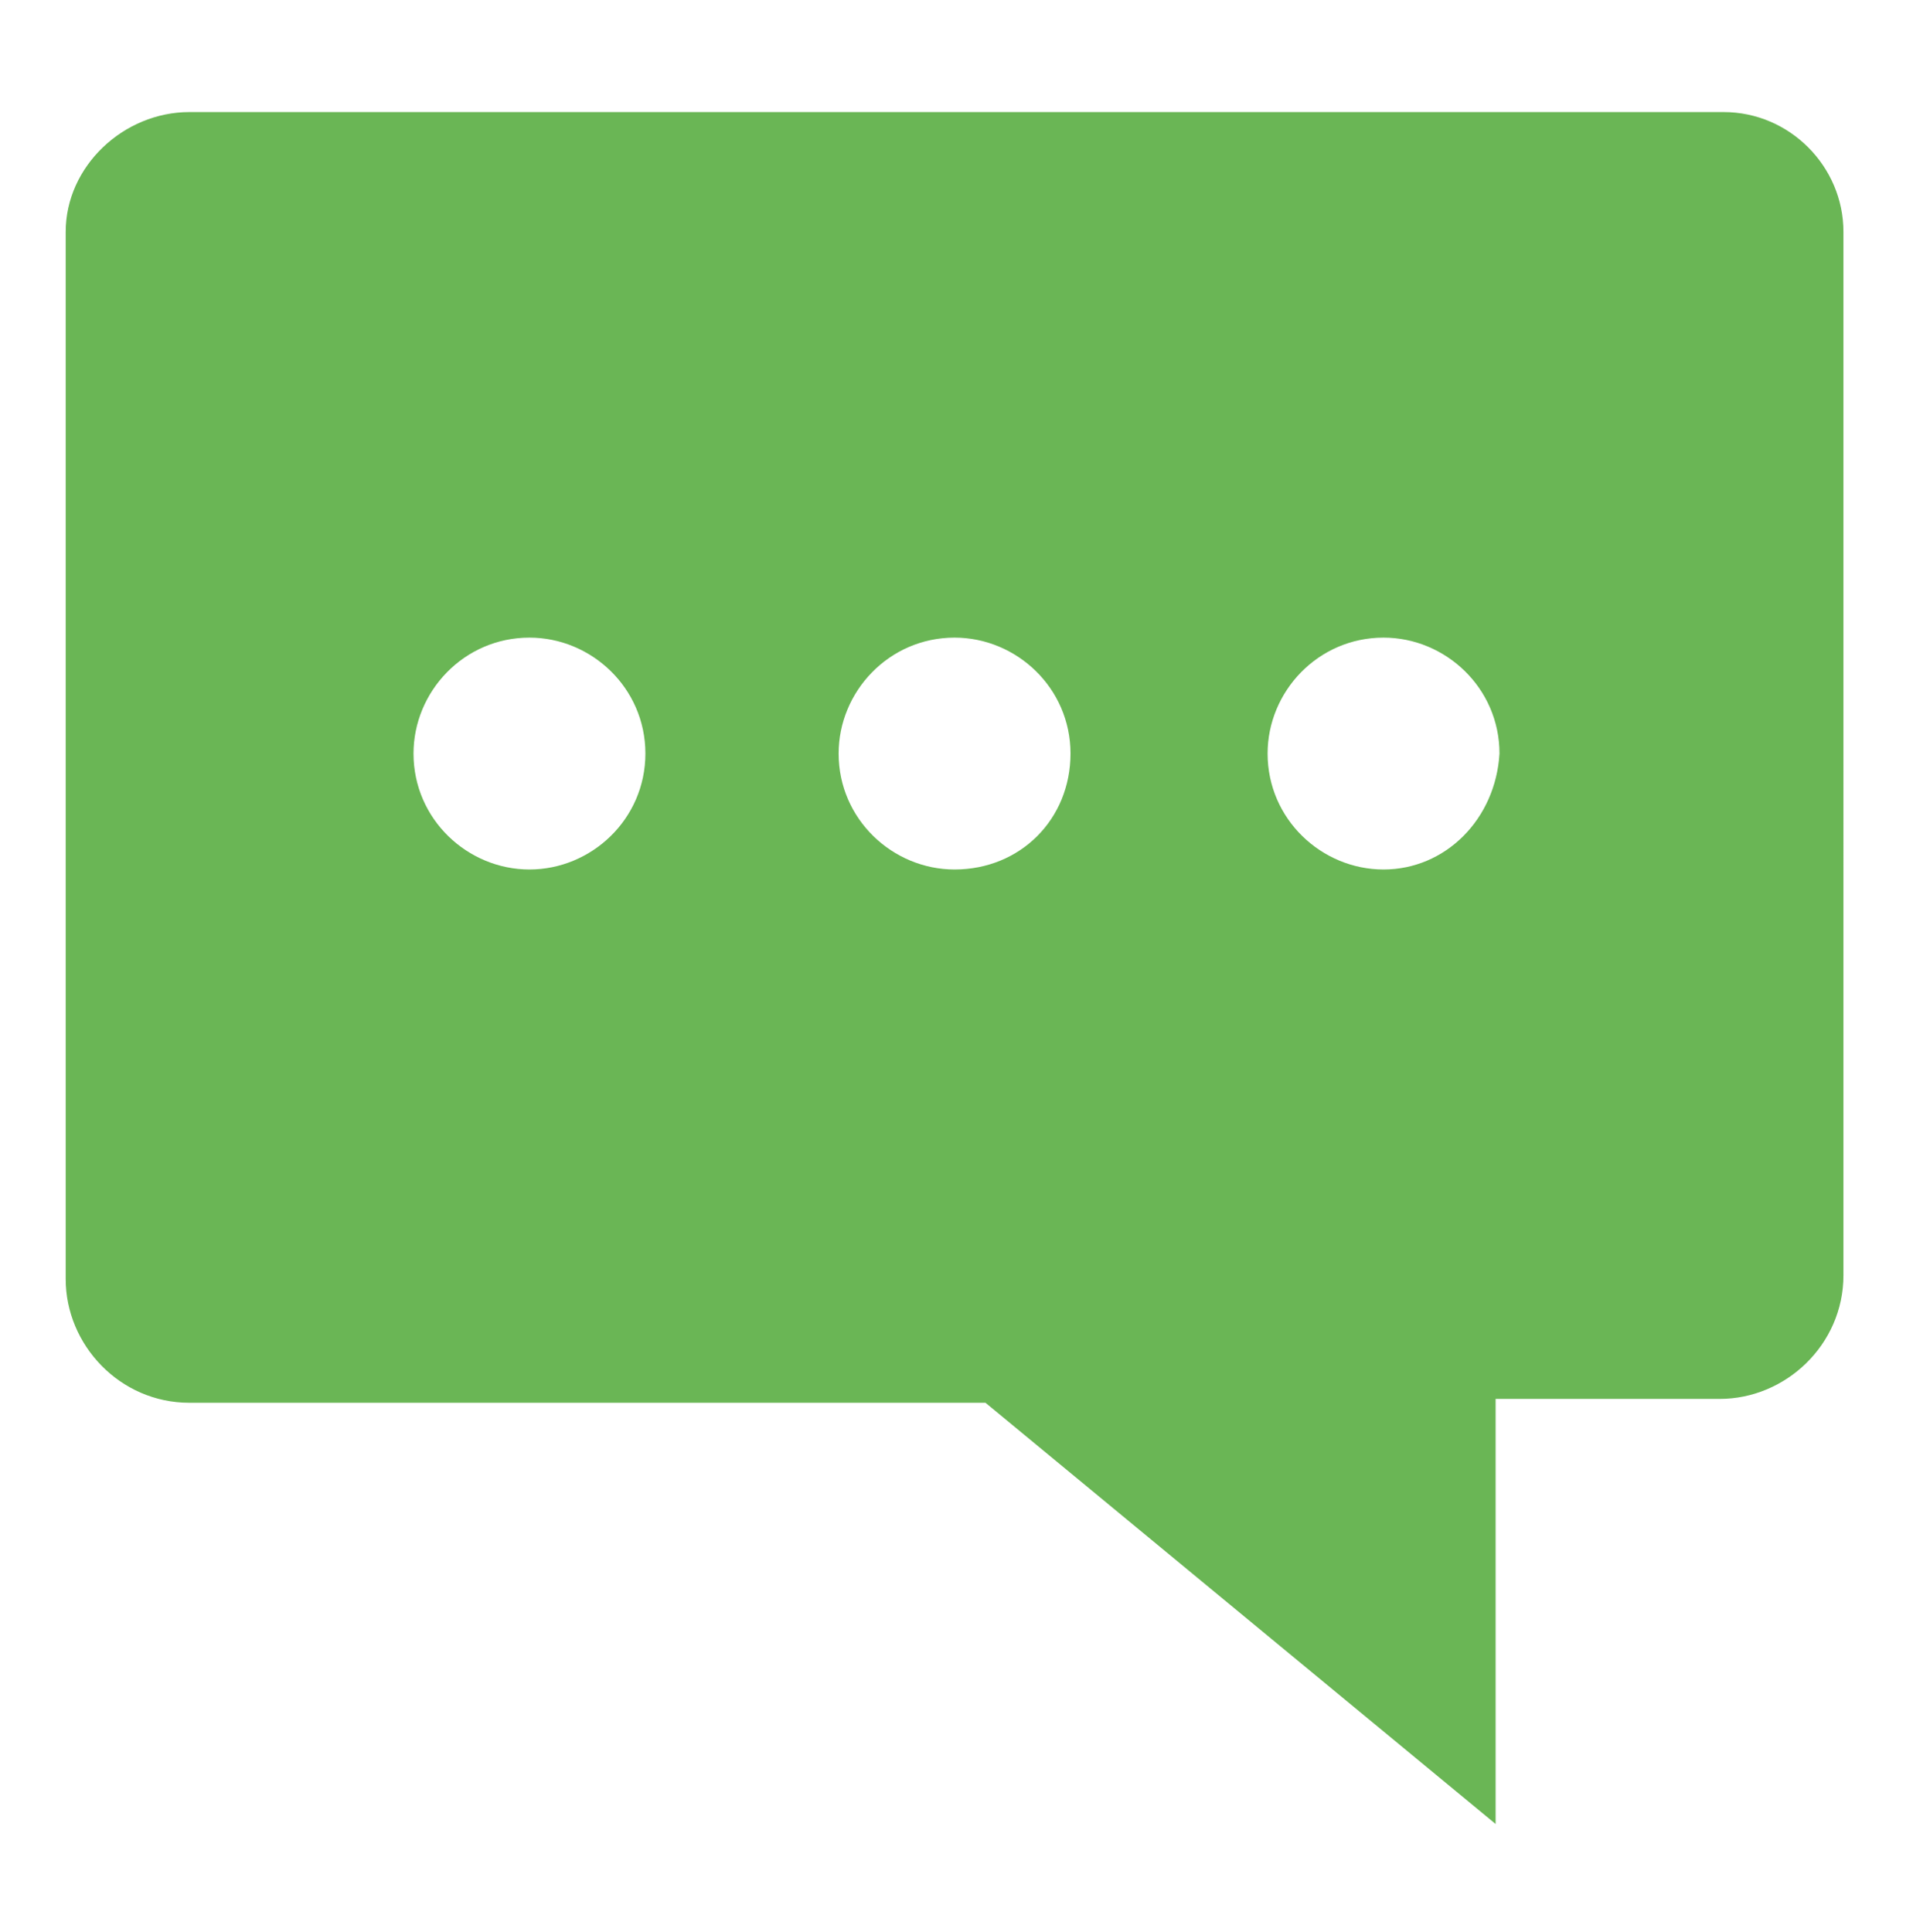 <?xml version="1.0" encoding="utf-8"?>
<!-- Generator: Adobe Illustrator 27.2.0, SVG Export Plug-In . SVG Version: 6.00 Build 0)  -->
<svg version="1.1" id="Ebene_1" xmlns="http://www.w3.org/2000/svg" xmlns:xlink="http://www.w3.org/1999/xlink" x="0px" y="0px"
	 viewBox="0 0 49.5 50" style="enable-background:new 0 0 49.5 50;" xml:space="preserve">
<style type="text/css">
	.st0{fill:#FFFFFF;}
	.st1{fill:url(#SVGID_1_);}
	.st2{fill:#6AB653;}
	.st3{fill:#18412C;}
	.st4{fill:#17412C;}
	.st5{fill:#6AB655;}
	.st6{clip-path:url(#SVGID_00000142153726113257273290000013940948714481953427_);}
</style>
<g>
	<path class="st5" d="M44.6,2.9H4.9C3.2,2.9,1.7,4.3,1.7,6v27.1c0,1.7,1.4,3.2,3.2,3.2h20.6l13.2,10.9V36.2h5.8
		c1.7,0,3.2-1.4,3.2-3.2V6C47.7,4.3,46.3,2.9,44.6,2.9z M13.7,22.5c-1.6,0-3-1.3-3-3c0-1.6,1.3-3,3-3c1.6,0,3,1.3,3,3
		C16.7,21.2,15.3,22.5,13.7,22.5z M24.7,22.5c-1.6,0-3-1.3-3-3c0-1.6,1.3-3,3-3c1.6,0,3,1.3,3,3C27.7,21.2,26.4,22.5,24.7,22.5z
		 M35.8,22.5c-1.6,0-3-1.3-3-3c0-1.6,1.3-3,3-3c1.6,0,3,1.3,3,3C38.7,21.2,37.4,22.5,35.8,22.5z"/>
</g>
</svg>
